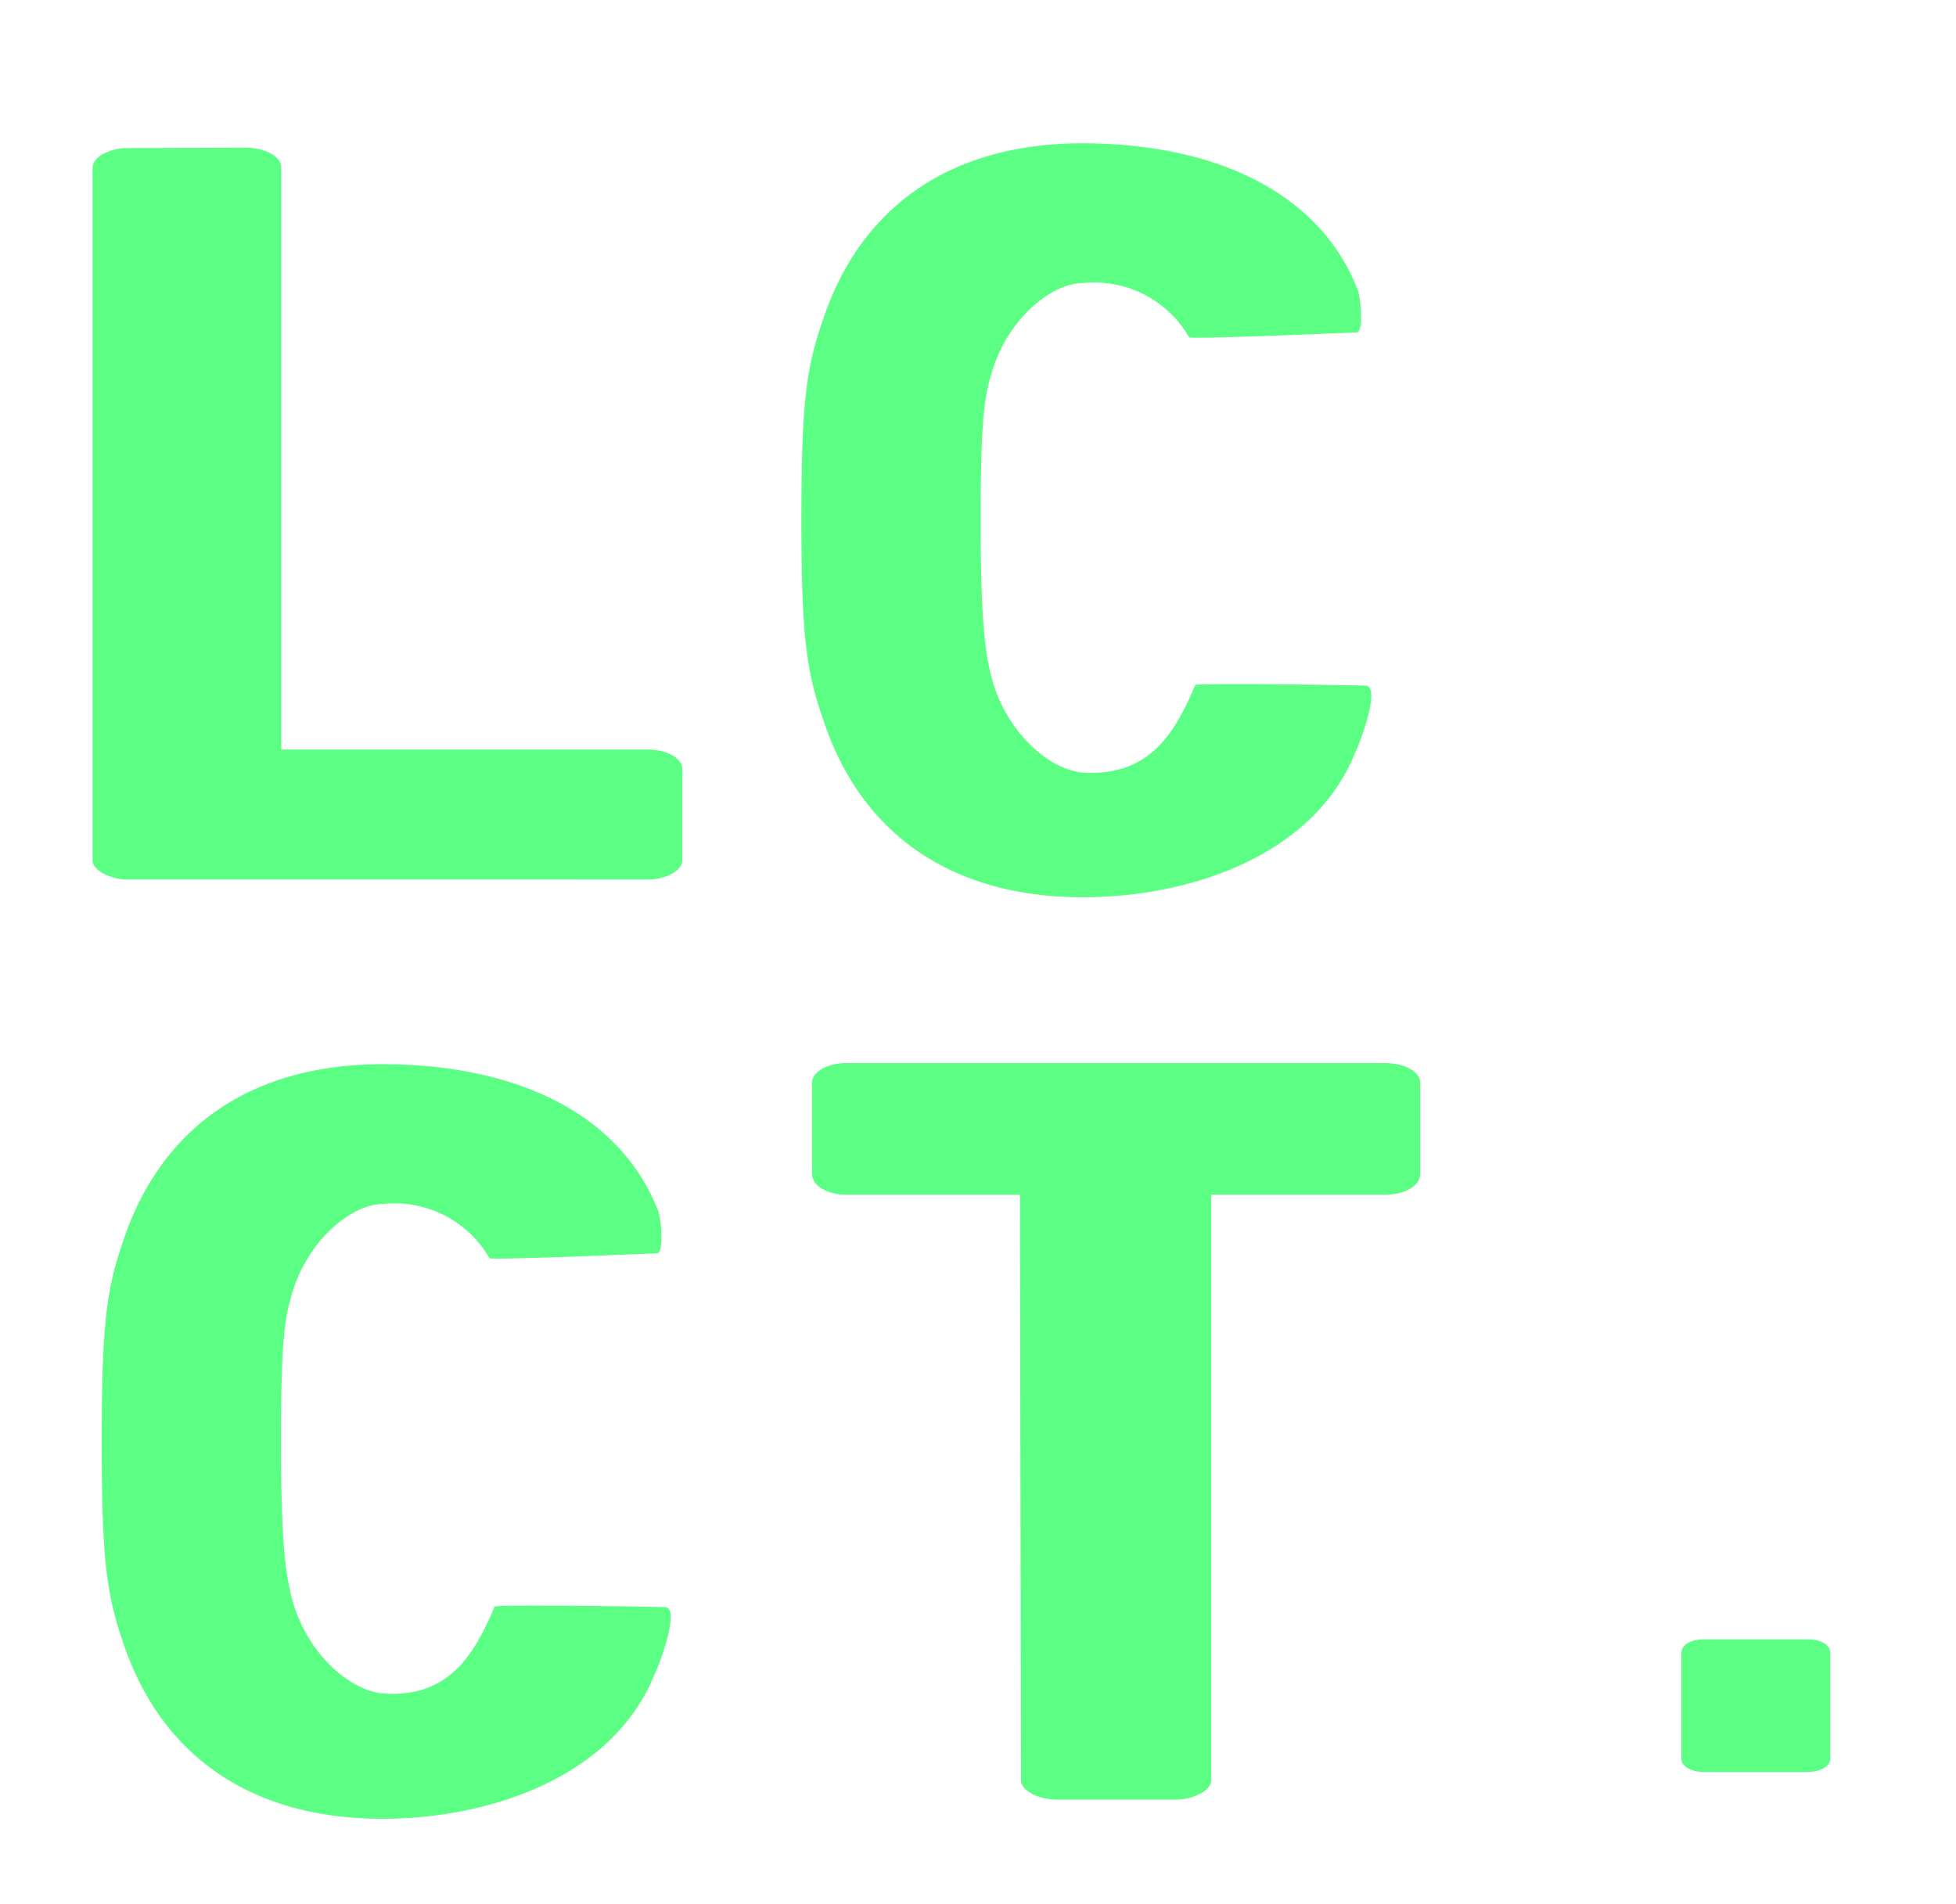 <svg id="d90a7553-34bc-47db-b899-33080961a6b4" data-name="Layer 1" xmlns="http://www.w3.org/2000/svg" viewBox="0 0 151.33 147.33"><defs><style>.b8af239a-6a94-4b03-ae11-43af9099bf76{fill:#5aff84;}</style></defs><title>LLCT</title><path class="b8af239a-6a94-4b03-ae11-43af9099bf76" d="M19,11.43c1.46,0,2.76.65,2.76,1.54V58H50.11c1.46,0,2.68.65,2.68,1.54v7.06c0,.73-1.22,1.46-2.68,1.46H9.84c-1.3,0-2.68-.73-2.68-1.46V13c0-.9,1.38-1.54,2.68-1.54Z"/><path class="b8af239a-6a94-4b03-ae11-43af9099bf76" d="M65.52,92.45c-1.47,0-2.7-.65-2.7-1.64v-7c0-.9,1.23-1.55,2.7-1.55h41.58c1.55,0,2.78.65,2.78,1.55v7c0,1-1.23,1.64-2.78,1.64H93.7v45.34c0,.73-1.31,1.47-2.78,1.47H81.77c-1.47,0-2.78-.73-2.78-1.47l-.08-45.34Z"/><path class="b8af239a-6a94-4b03-ae11-43af9099bf76" d="M139.84,126.85c1,0,1.76.4,1.76,1.07v8.2c0,.57-.79,1-1.76,1h-8c-1,0-1.76-.45-1.76-1v-8.2c0-.68.79-1.07,1.76-1.07Z"/><path class="b8af239a-6a94-4b03-ae11-43af9099bf76" d="M62,40.28c0-8.73.33-11.64,1.59-15.3,3-9.24,10.23-13.89,20.13-13.89,9.57,0,18.12,3.33,21.28,11.23.25.42.53,3.24,0,3.4,0,0-12.93.55-13,.38a8.47,8.47,0,0,0-8.18-4.2c-2.47,0-5.74,2.72-7,6.63-.66,2.08-.95,3.69-.95,11.76s.37,10.61,1,12.69c1.25,3.92,4.46,6.7,7.1,6.82C89,60,90.9,56.7,92.48,53c.59-.14,11.94,0,13.18.06s-.57,4.77-.82,5.19c-3.16,7.9-12.66,11.18-21.07,11.18-9.9,0-17.14-4.66-20.13-13.89C62.38,51.93,62,49,62,40.28Z"/><path class="b8af239a-6a94-4b03-ae11-43af9099bf76" d="M7.87,111.54c0-8.73.33-11.64,1.59-15.3,3-9.24,10.23-13.89,20.13-13.89,9.57,0,18.12,3.33,21.28,11.23.25.42.53,3.24,0,3.4,0,0-12.93.55-13,.38a8.47,8.47,0,0,0-8.18-4.2c-2.47,0-5.74,2.72-7,6.63-.66,2.08-.95,3.69-.95,11.76s.37,10.61,1,12.69c1.25,3.92,4.46,6.7,7.1,6.82,5,.24,6.86-3.09,8.44-6.75.59-.14,11.94,0,13.18.06s-.57,4.77-.82,5.19c-3.16,7.9-12.66,11.18-21.07,11.18-9.9,0-17.14-4.66-20.13-13.89C8.2,123.19,7.87,120.28,7.87,111.54Z"/></svg>